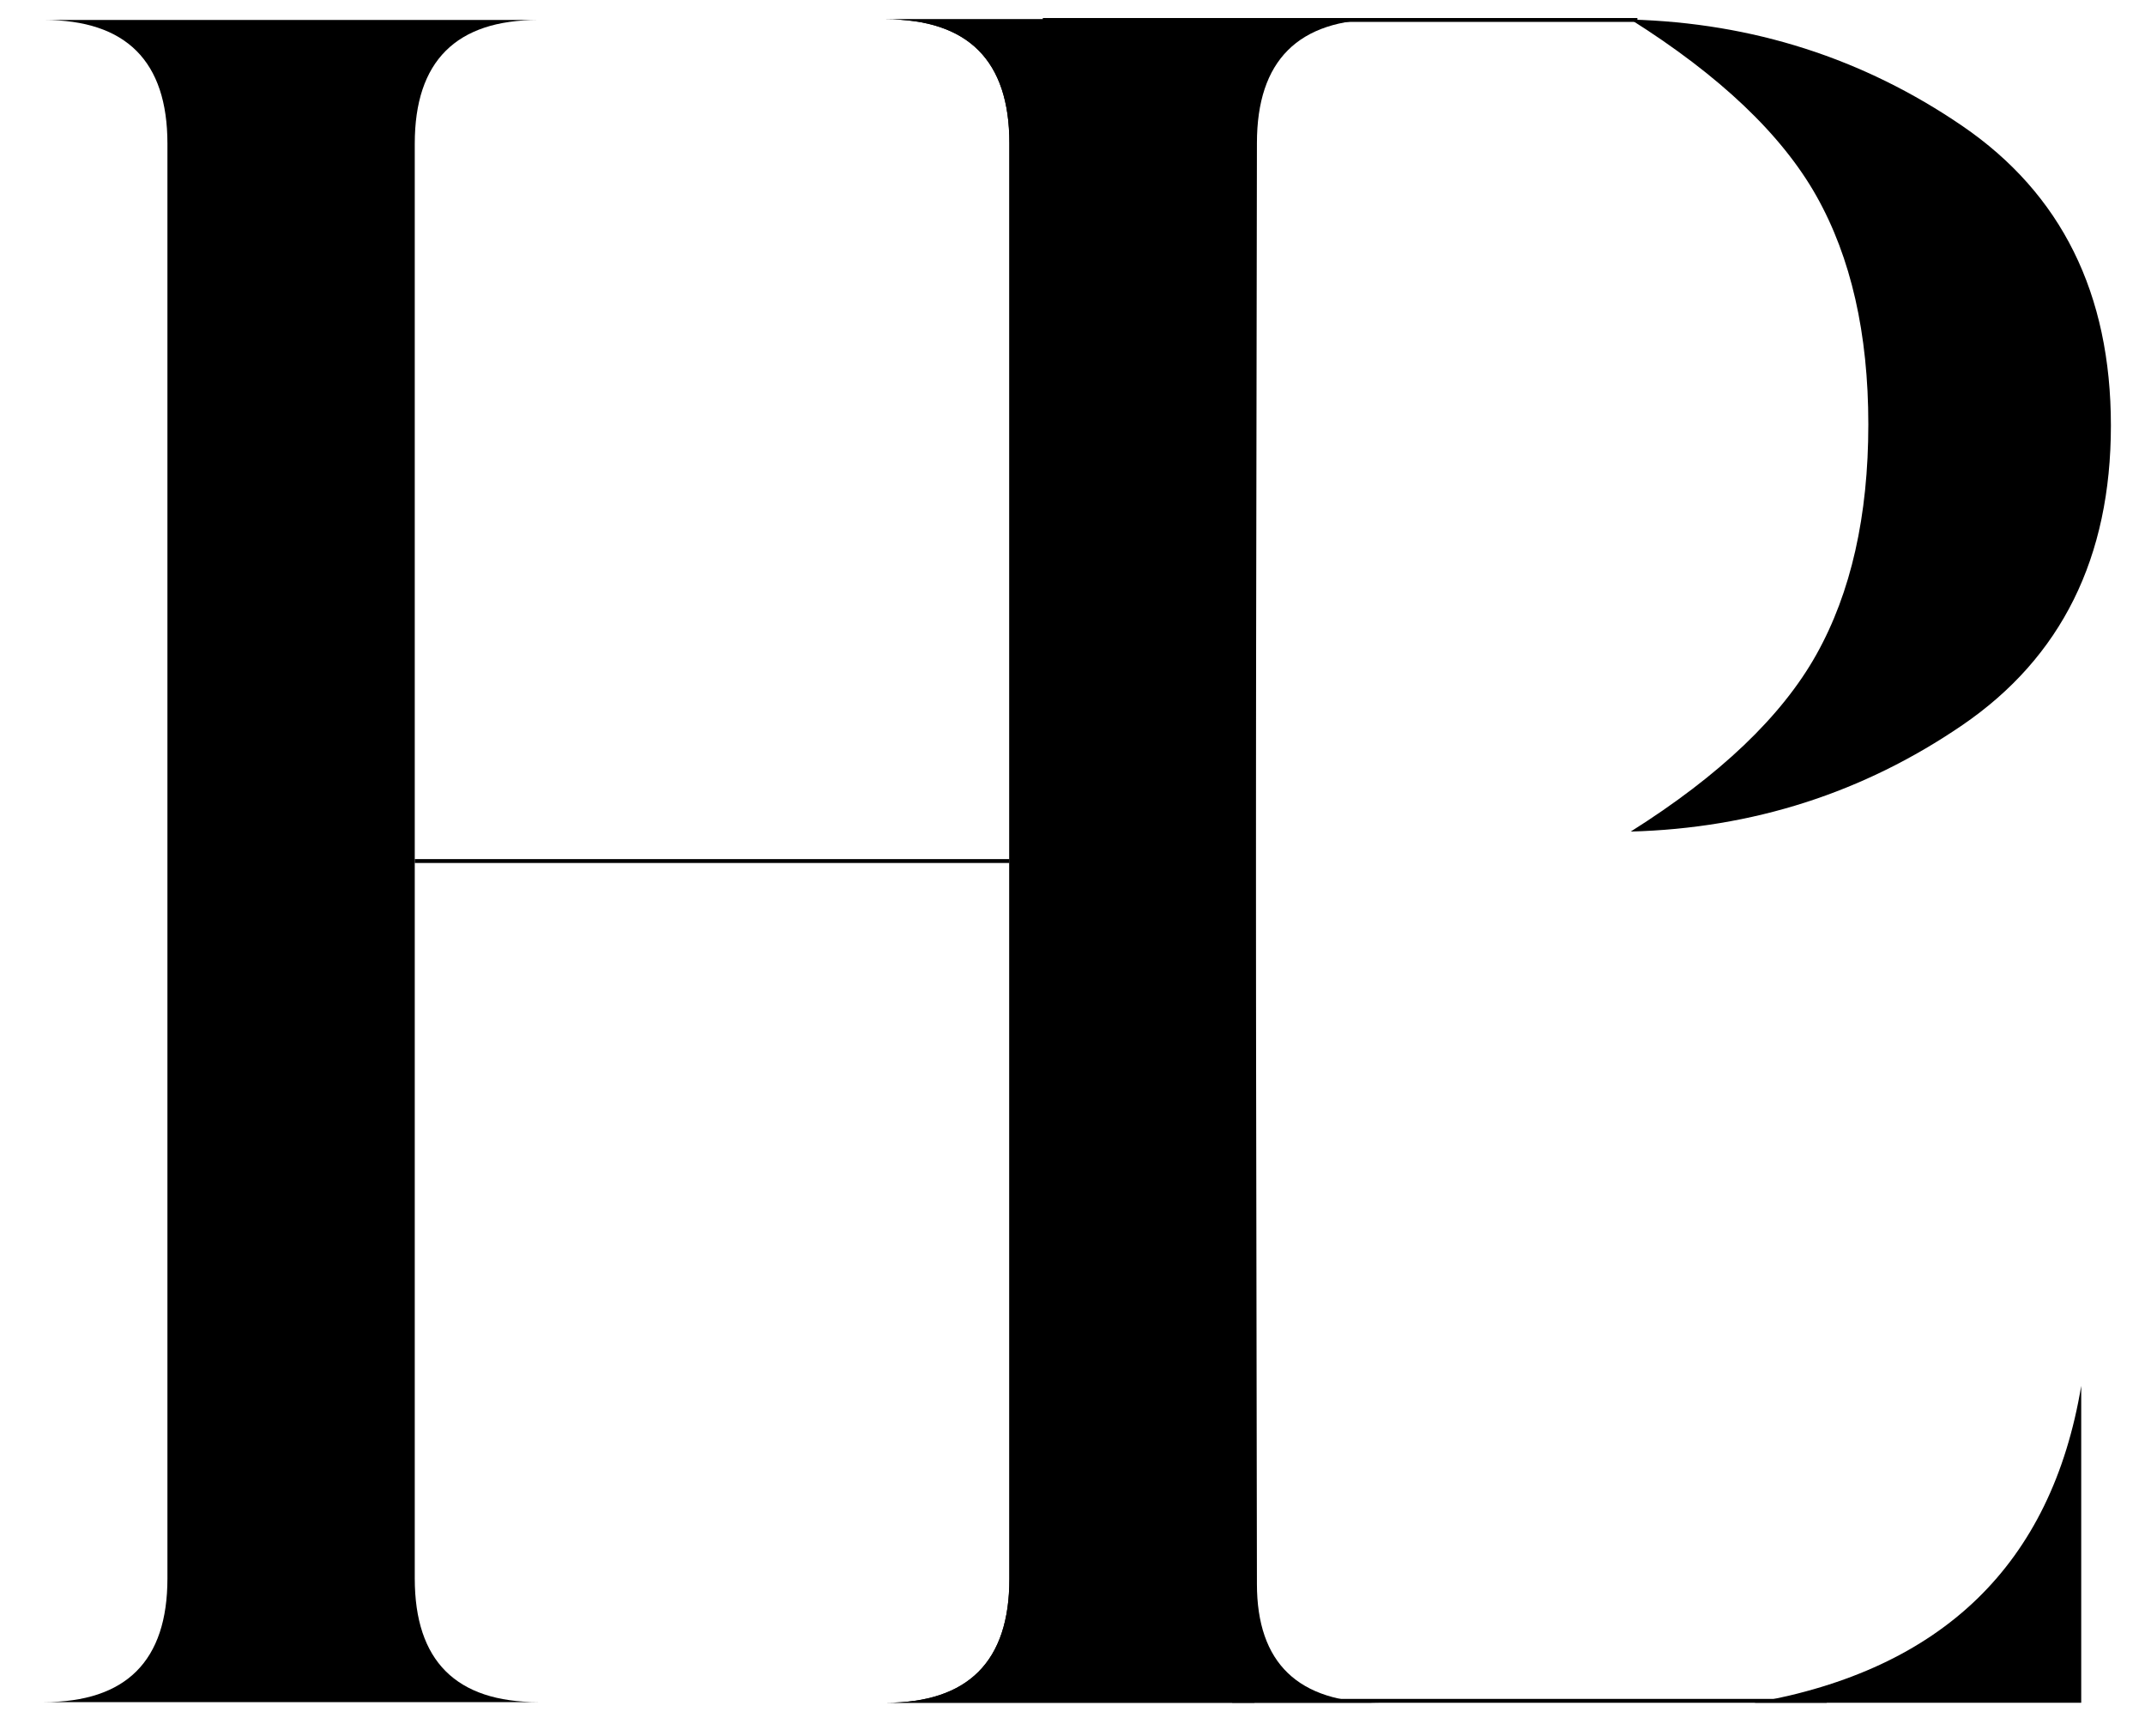 <?xml version="1.0" encoding="utf-8"?>
<!-- Generator: Adobe Illustrator 14.0.0, SVG Export Plug-In . SVG Version: 6.00 Build 43363)  -->
<!DOCTYPE svg PUBLIC "-//W3C//DTD SVG 1.1//EN" "http://www.w3.org/Graphics/SVG/1.1/DTD/svg11.dtd">
<svg version="1.1" id="Livello_1" xmlns="http://www.w3.org/2000/svg" xmlns:xlink="http://www.w3.org/1999/xlink" x="0px" y="0px"
	 width="1110px" height="898px" viewBox="0 0 1110 898" enable-background="new 0 0 1110 898" xml:space="preserve">
<g>
	<path d="M458.301,881.013c42.7,0,64.033-21.334,64.033-64.05V74.029c0-42.688-21.333-64.046-64.033-64.046h256.18
		c-42.703,0-64.043,21.358-64.043,64.046l-1.284,806.984H458.301z M907.886,881.013c97.356-17.075,153.733-71.746,169.108-163.968
		v163.968H907.886z"/>
	<path d="M458.297,881.018c42.685,0,64.041-21.339,64.041-64.055V74.026c0-42.68-21.356-64.04-64.041-64.04h190.856l1.284,806.977
		v2.562c0,40.986,21.34,61.492,64.043,61.492H458.297z M843.874,430.253c46.086-29.037,78.123-59.561,96.062-91.585
		c17.92-32.021,26.889-71.737,26.889-119.123c0-46.968-8.969-86.358-26.889-118.182c-17.938-31.787-49.976-62.22-96.062-91.25
		c63.142,1.715,120.389,20.064,171.629,55.076c51.233,35.024,76.851,86.675,76.851,154.999c0,68.314-25.617,119.974-76.851,154.98
		C964.263,410.192,907.016,428.547,843.874,430.253"/>
	<path d="M22.646,880.677c42.658,0,63.998-21.333,63.998-63.993V74.323c0-42.648-21.34-63.996-63.998-63.996h255.982
		c-42.67,0-63.997,21.348-63.997,63.996v742.361c0,42.66,21.327,63.993,63.997,63.993H22.646z"/>
	<line fill="none" stroke="#000000" stroke-width="2" x1="214.635" y1="445.504" x2="522.331" y2="445.504"/>
</g>
<line fill="none" stroke="#000000" stroke-width="2" x1="637.635" y1="880.018" x2="945.331" y2="880.018"/>
<line fill="none" stroke="#000000" stroke-width="2" x1="539.635" y1="10.327" x2="847.331" y2="10.327"/>
</svg>
